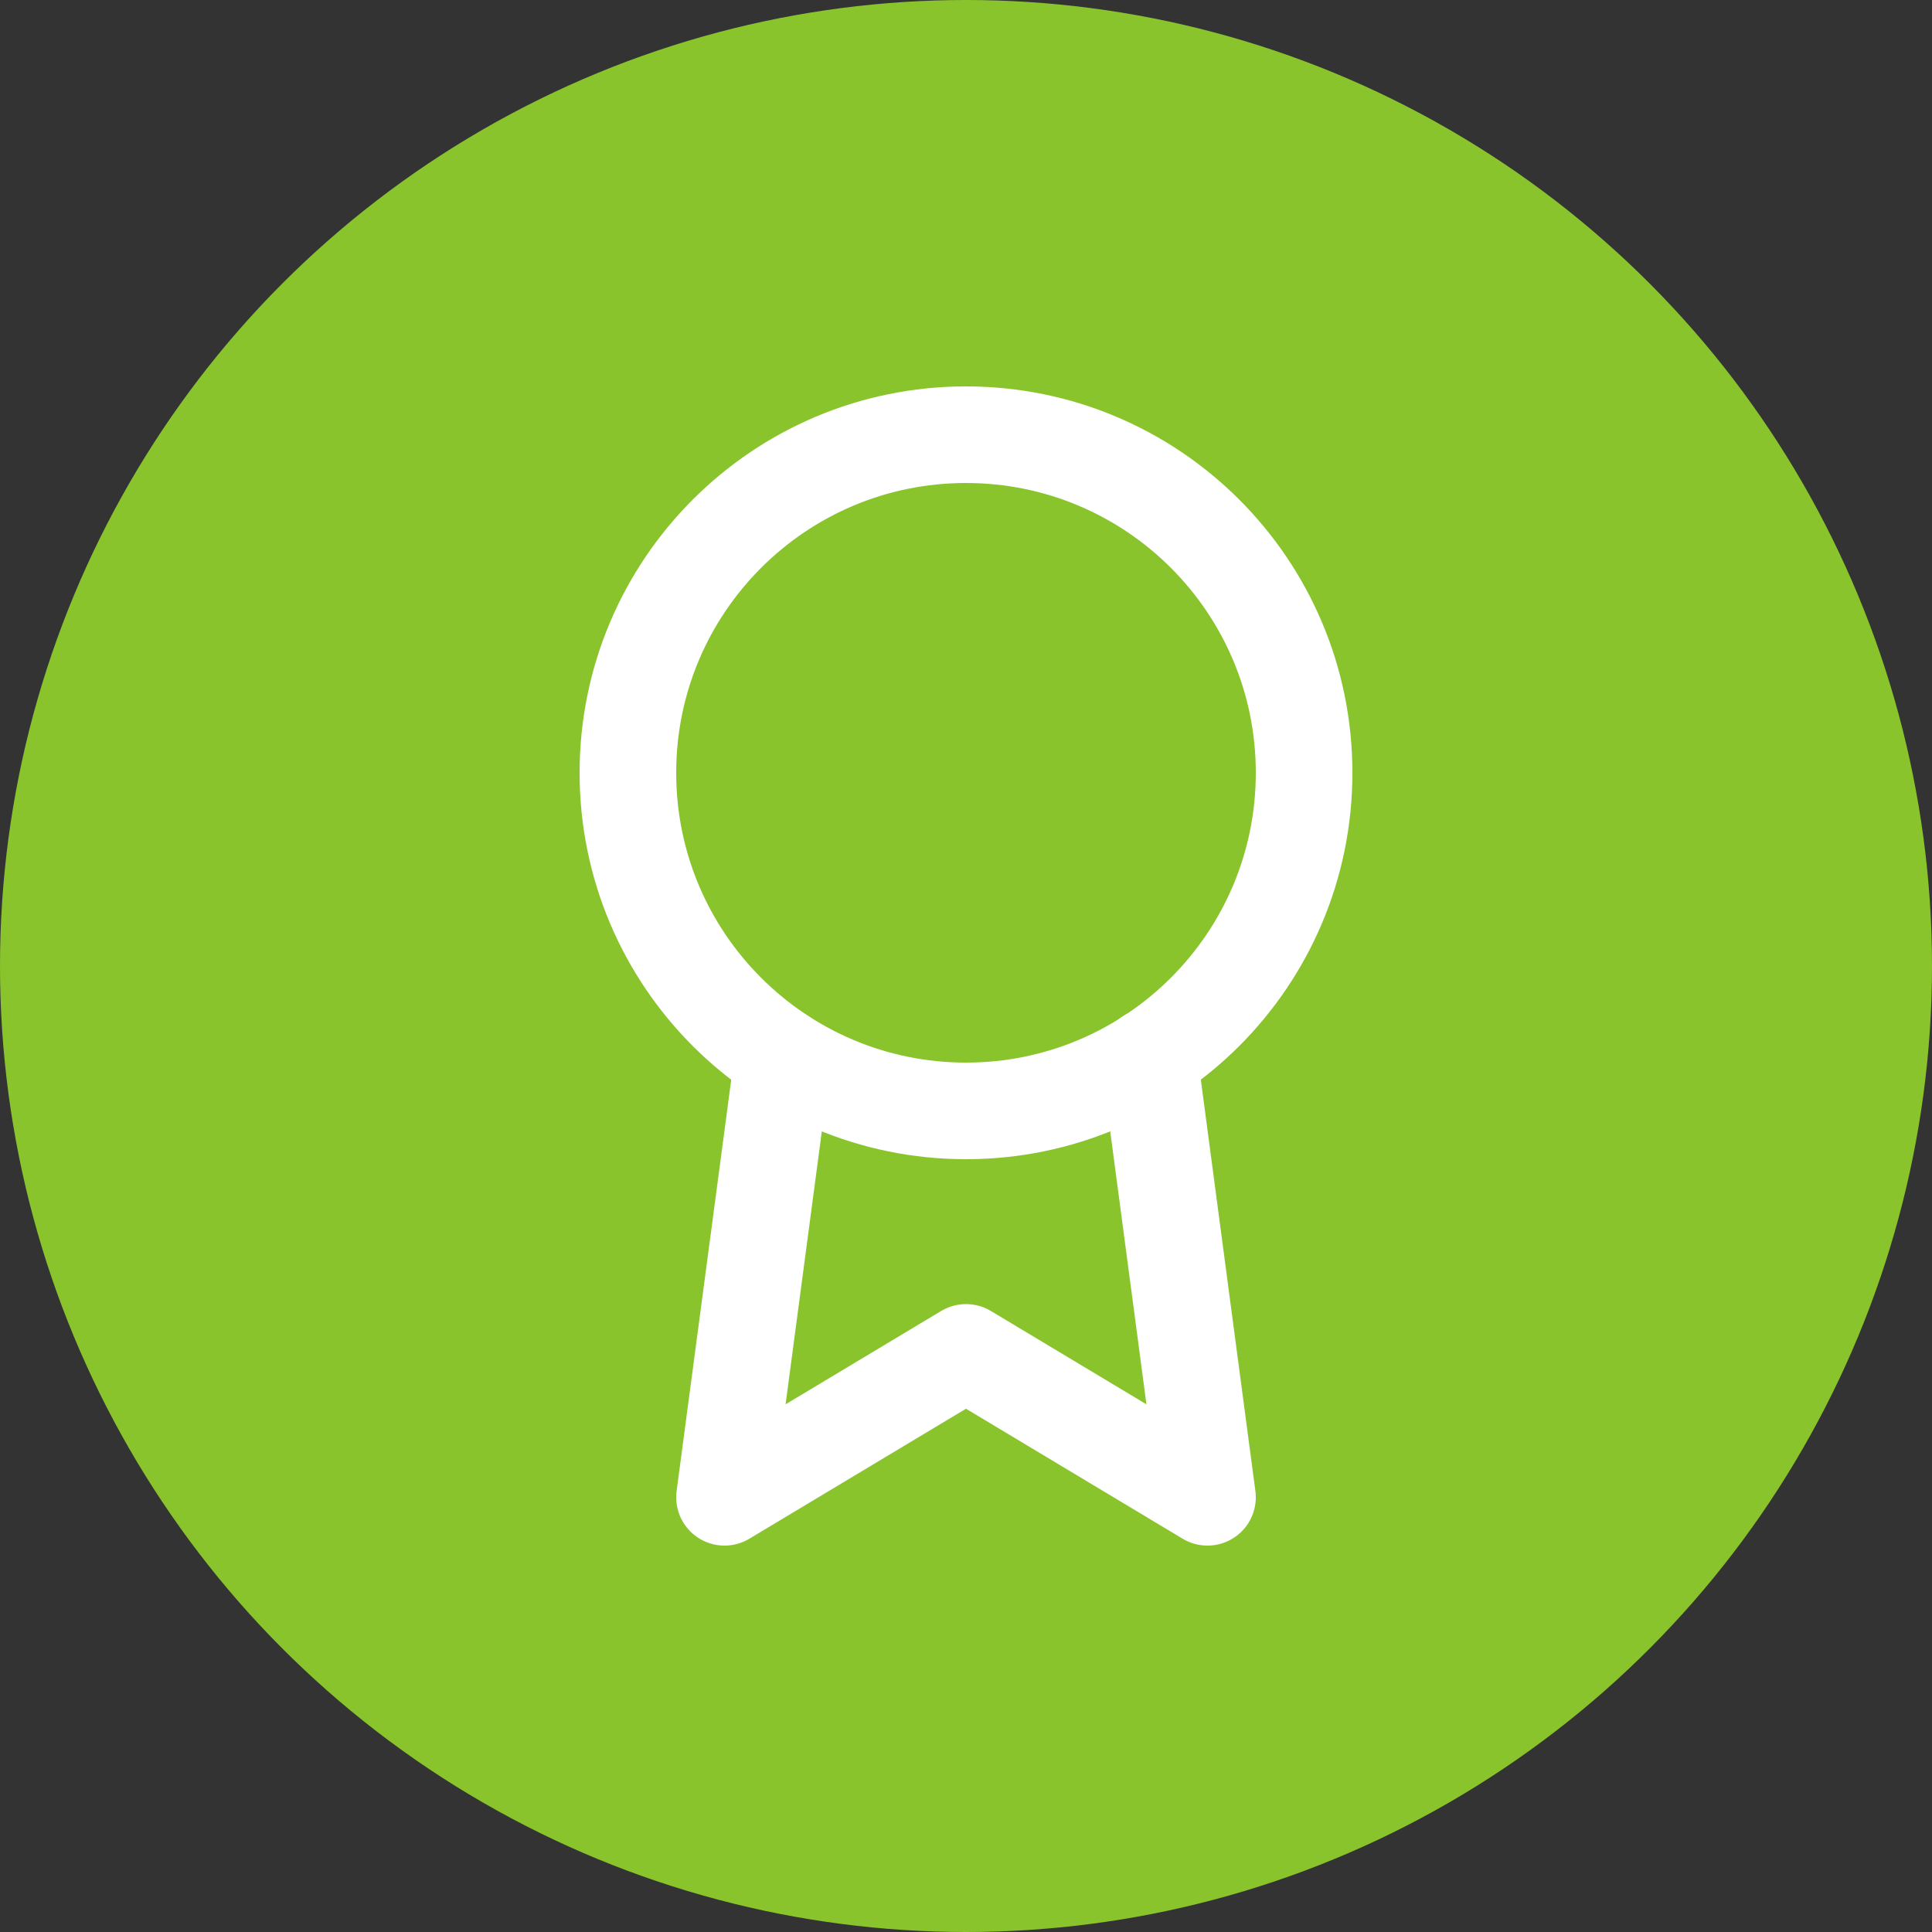 <?xml version="1.0" encoding="UTF-8"?> <svg xmlns="http://www.w3.org/2000/svg" width="40" height="40" viewBox="0 0 40 40" fill="none"><rect x="0" y="0" width="40" height="40" fill="#333333" stroke="none"/><circle cx="20" cy="20" r="20" fill="#89C42C"></circle><path d="M20 23C23.866 23 27 19.866 27 16C27 12.134 23.866 9 20 9C16.134 9 13 12.134 13 16C13 19.866 16.134 23 20 23Z" stroke="white" stroke-width="2" stroke-linecap="round" stroke-linejoin="round"></path><path d="M16.21 21.89L15 31L20 28L25 31L23.79 21.88" stroke="white" stroke-width="2" stroke-linecap="round" stroke-linejoin="round"></path></svg> 